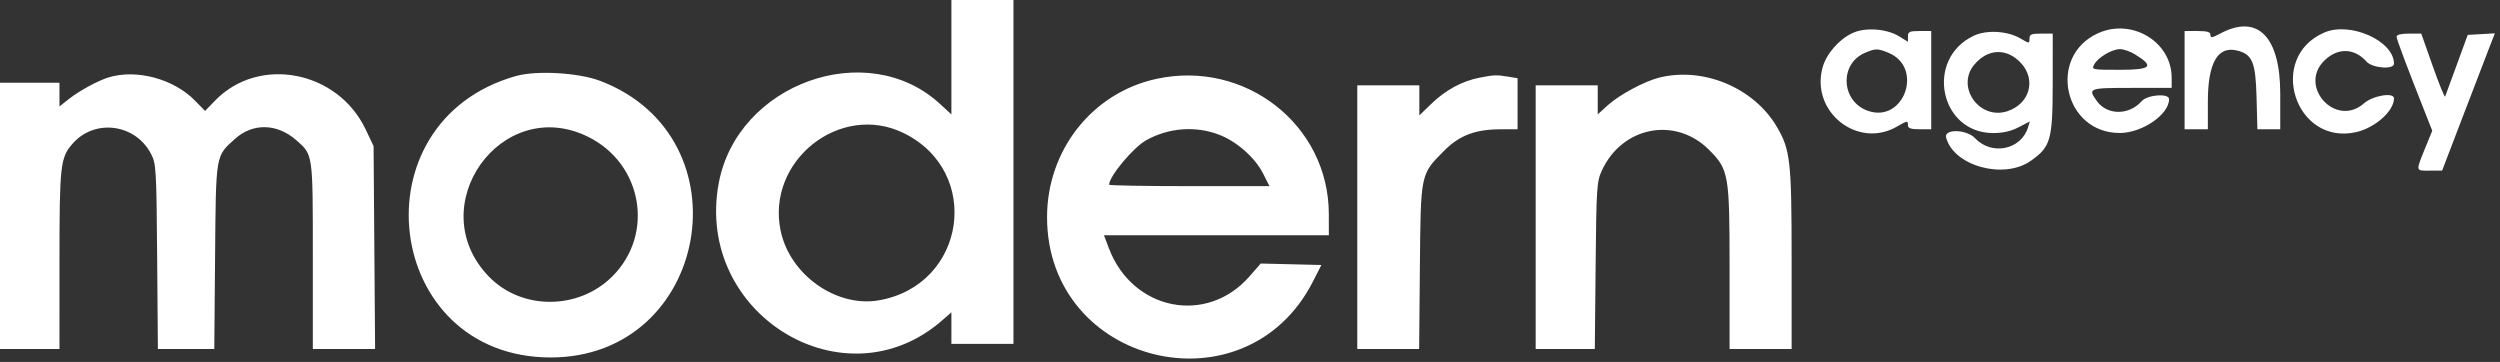<svg id="svg" xmlns="http://www.w3.org/2000/svg" xmlns:xlink="http://www.w3.org/1999/xlink" width="400" height="57.911" viewBox="0, 0, 400,57.911"><rect x="0" y="0" width="400" height="57.911" fill="#333333" stroke="none"/><g id="svgg"><path id="path0" d="M152.223 9.153 L 152.223 18.306 150.399 16.625 C 138.764 5.900,117.954 13.363,114.994 29.322 C 111.110 50.272,135.135 64.970,150.792 51.223 L 152.223 49.966 152.223 52.491 L 152.223 55.016 157.187 55.016 L 162.151 55.016 162.151 27.508 L 162.151 0.000 157.187 0.000 L 152.223 0.000 152.223 9.153 M296.377 5.297 C 294.207 6.315,292.189 8.655,291.602 10.836 C 289.691 17.930,297.264 23.895,303.540 20.239 C 305.186 19.280,305.274 19.271,305.274 20.062 C 305.274 20.522,305.757 20.683,307.135 20.683 L 308.997 20.683 308.997 12.823 L 308.997 4.964 307.135 4.964 C 305.525 4.964,305.274 5.080,305.274 5.825 L 305.274 6.686 303.901 5.837 C 301.866 4.580,298.433 4.333,296.377 5.297 M335.674 5.322 C 327.516 9.028,330.228 21.321,339.193 21.276 C 342.778 21.257,347.053 18.314,347.053 15.863 C 347.053 14.888,343.601 15.145,342.670 16.189 C 340.629 18.480,337.131 18.465,335.488 16.157 C 334.032 14.112,334.160 14.064,341.055 14.064 L 347.466 14.064 347.466 12.436 C 347.466 6.688,341.109 2.852,335.674 5.322 M355.216 5.378 C 353.934 6.066,353.671 6.101,353.671 5.585 C 353.671 5.115,353.167 4.964,351.603 4.964 L 349.535 4.964 349.535 12.823 L 349.535 20.683 351.396 20.683 L 353.257 20.683 353.258 16.236 C 353.259 10.056,354.843 7.307,357.955 8.088 C 360.380 8.697,360.898 9.945,361.047 15.544 L 361.184 20.683 363.012 20.683 L 364.840 20.683 364.839 14.995 C 364.838 5.807,361.200 2.171,355.216 5.378 M371.875 5.209 C 362.651 9.209,367.229 23.382,377.018 21.131 C 380.040 20.436,383.040 17.749,383.040 15.739 C 383.040 14.720,379.655 15.287,378.220 16.546 C 373.691 20.523,367.587 13.724,371.987 9.602 C 374.131 7.594,376.722 7.698,378.658 9.871 C 379.589 10.915,383.040 11.172,383.040 10.196 C 383.040 6.538,376.031 3.407,371.875 5.209 M315.819 5.710 C 307.955 9.403,310.322 21.290,318.921 21.289 C 320.480 21.289,321.764 20.994,322.988 20.356 L 324.777 19.423 324.492 20.363 C 323.401 23.961,318.669 24.941,316.018 22.118 C 314.659 20.672,311.008 20.582,311.380 22.004 C 312.571 26.557,320.600 28.774,324.916 25.740 C 328.120 23.489,328.424 22.415,328.432 13.340 L 328.438 5.377 326.577 5.377 C 325.002 5.377,324.716 5.503,324.716 6.191 C 324.716 6.994,324.698 6.994,323.290 6.163 C 321.223 4.944,317.881 4.741,315.819 5.710 M383.454 5.866 C 383.454 6.286,385.105 10.670,388.337 18.832 L 389.160 20.912 388.194 23.287 C 386.468 27.529,386.438 27.301,388.723 27.301 L 390.738 27.301 394.183 18.304 C 396.078 13.356,397.977 8.413,398.403 7.321 L 399.178 5.334 397.006 5.459 L 394.835 5.584 393.097 10.341 C 392.141 12.958,391.297 15.255,391.220 15.446 C 391.144 15.637,390.254 13.450,389.242 10.585 L 387.402 5.377 385.428 5.377 C 384.186 5.377,383.454 5.559,383.454 5.866 M302.176 8.455 C 307.826 10.816,304.654 19.739,298.876 17.736 C 294.584 16.248,294.247 10.258,298.354 8.473 C 300.057 7.732,300.441 7.730,302.176 8.455 M341.545 8.666 C 344.759 10.625,344.248 11.169,339.193 11.169 C 334.703 11.169,334.623 11.152,335.069 10.319 C 335.672 9.191,337.904 7.862,339.193 7.862 C 339.762 7.862,340.821 8.224,341.545 8.666 M323.371 10.103 C 325.830 12.786,324.741 16.618,321.186 17.791 C 316.709 19.269,312.894 13.896,315.892 10.334 C 318.070 7.746,321.124 7.651,323.371 10.103 M82.523 12.172 C 56.665 19.499,61.340 57.193,88.108 57.193 C 113.426 57.193,119.770 22.060,96.095 12.963 C 92.603 11.622,85.854 11.229,82.523 12.172 M17.373 12.383 C 15.676 12.901,12.720 14.506,11.065 15.809 L 9.514 17.029 9.514 15.133 L 9.514 13.237 4.757 13.237 L 0.000 13.237 0.000 34.540 L 0.000 55.843 4.757 55.843 L 9.514 55.843 9.516 41.675 C 9.519 26.396,9.651 25.220,11.624 22.973 C 15.156 18.951,21.648 19.800,24.162 24.612 C 24.984 26.186,25.032 26.985,25.144 41.055 L 25.262 55.843 29.774 55.843 L 34.285 55.843 34.413 41.055 C 34.555 24.535,34.468 25.047,37.583 22.233 C 40.449 19.644,44.326 19.726,47.420 22.442 C 50.093 24.790,50.052 24.499,50.052 40.931 L 50.052 55.843 55.034 55.843 L 60.015 55.843 59.894 39.607 L 59.772 23.371 58.492 20.683 C 54.016 11.281,41.429 8.870,34.437 16.075 L 32.811 17.750 31.194 16.095 C 27.798 12.617,21.844 11.018,17.373 12.383 M185.016 12.621 C 174.770 14.847,167.528 24.010,167.528 34.747 C 167.528 58.440,199.278 66.151,210.055 45.075 L 211.424 42.399 206.570 42.282 L 201.717 42.165 199.911 44.229 C 193.066 52.054,181.208 49.685,177.428 39.737 L 176.632 37.642 194.624 37.642 L 212.616 37.642 212.611 34.230 C 212.591 19.985,199.240 9.530,185.016 12.621 M236.663 12.442 C 233.947 12.975,231.300 14.409,229.083 16.545 L 227.094 18.462 227.094 16.056 L 227.094 13.650 222.130 13.650 L 217.166 13.650 217.166 34.747 L 217.166 55.843 222.114 55.843 L 227.061 55.843 227.181 42.709 C 227.318 27.682,227.265 27.937,231.051 24.129 C 233.526 21.641,236.069 20.683,240.199 20.683 L 242.813 20.683 242.813 16.600 L 242.813 12.518 241.262 12.261 C 239.431 11.959,239.042 11.974,236.663 12.442 M265.462 12.421 C 263.107 13.012,259.115 15.154,257.278 16.813 L 255.636 18.297 255.636 15.974 L 255.636 13.650 250.672 13.650 L 245.708 13.650 245.708 34.747 L 245.708 55.843 250.439 55.843 L 255.170 55.843 255.300 42.503 C 255.422 29.927,255.480 29.054,256.307 27.264 C 259.559 20.234,268.065 18.594,273.433 23.962 C 276.604 27.134,276.732 27.866,276.732 42.887 L 276.732 55.843 281.696 55.843 L 286.660 55.843 286.660 41.452 C 286.660 25.805,286.456 23.974,284.306 20.304 C 280.633 14.036,272.534 10.648,265.462 12.421 M144.585 21.292 C 157.225 27.476,154.558 45.597,140.647 48.047 C 133.824 49.249,126.366 43.973,124.899 36.907 C 122.578 25.726,134.431 16.324,144.585 21.292 M94.083 21.882 C 102.790 26.168,104.760 37.438,97.986 44.212 C 92.565 49.633,83.465 49.657,78.231 44.264 C 67.390 33.093,80.178 15.036,94.083 21.882 M194.978 21.524 C 197.835 22.592,200.784 25.179,202.095 27.767 L 203.116 29.783 190.286 29.783 C 183.230 29.783,177.456 29.681,177.456 29.555 C 177.456 28.215,181.365 23.542,183.433 22.410 C 187.028 20.441,191.224 20.119,194.978 21.524 " stroke="none" fill="#ffffff" fill-rule="evenodd"></path></g></svg>
